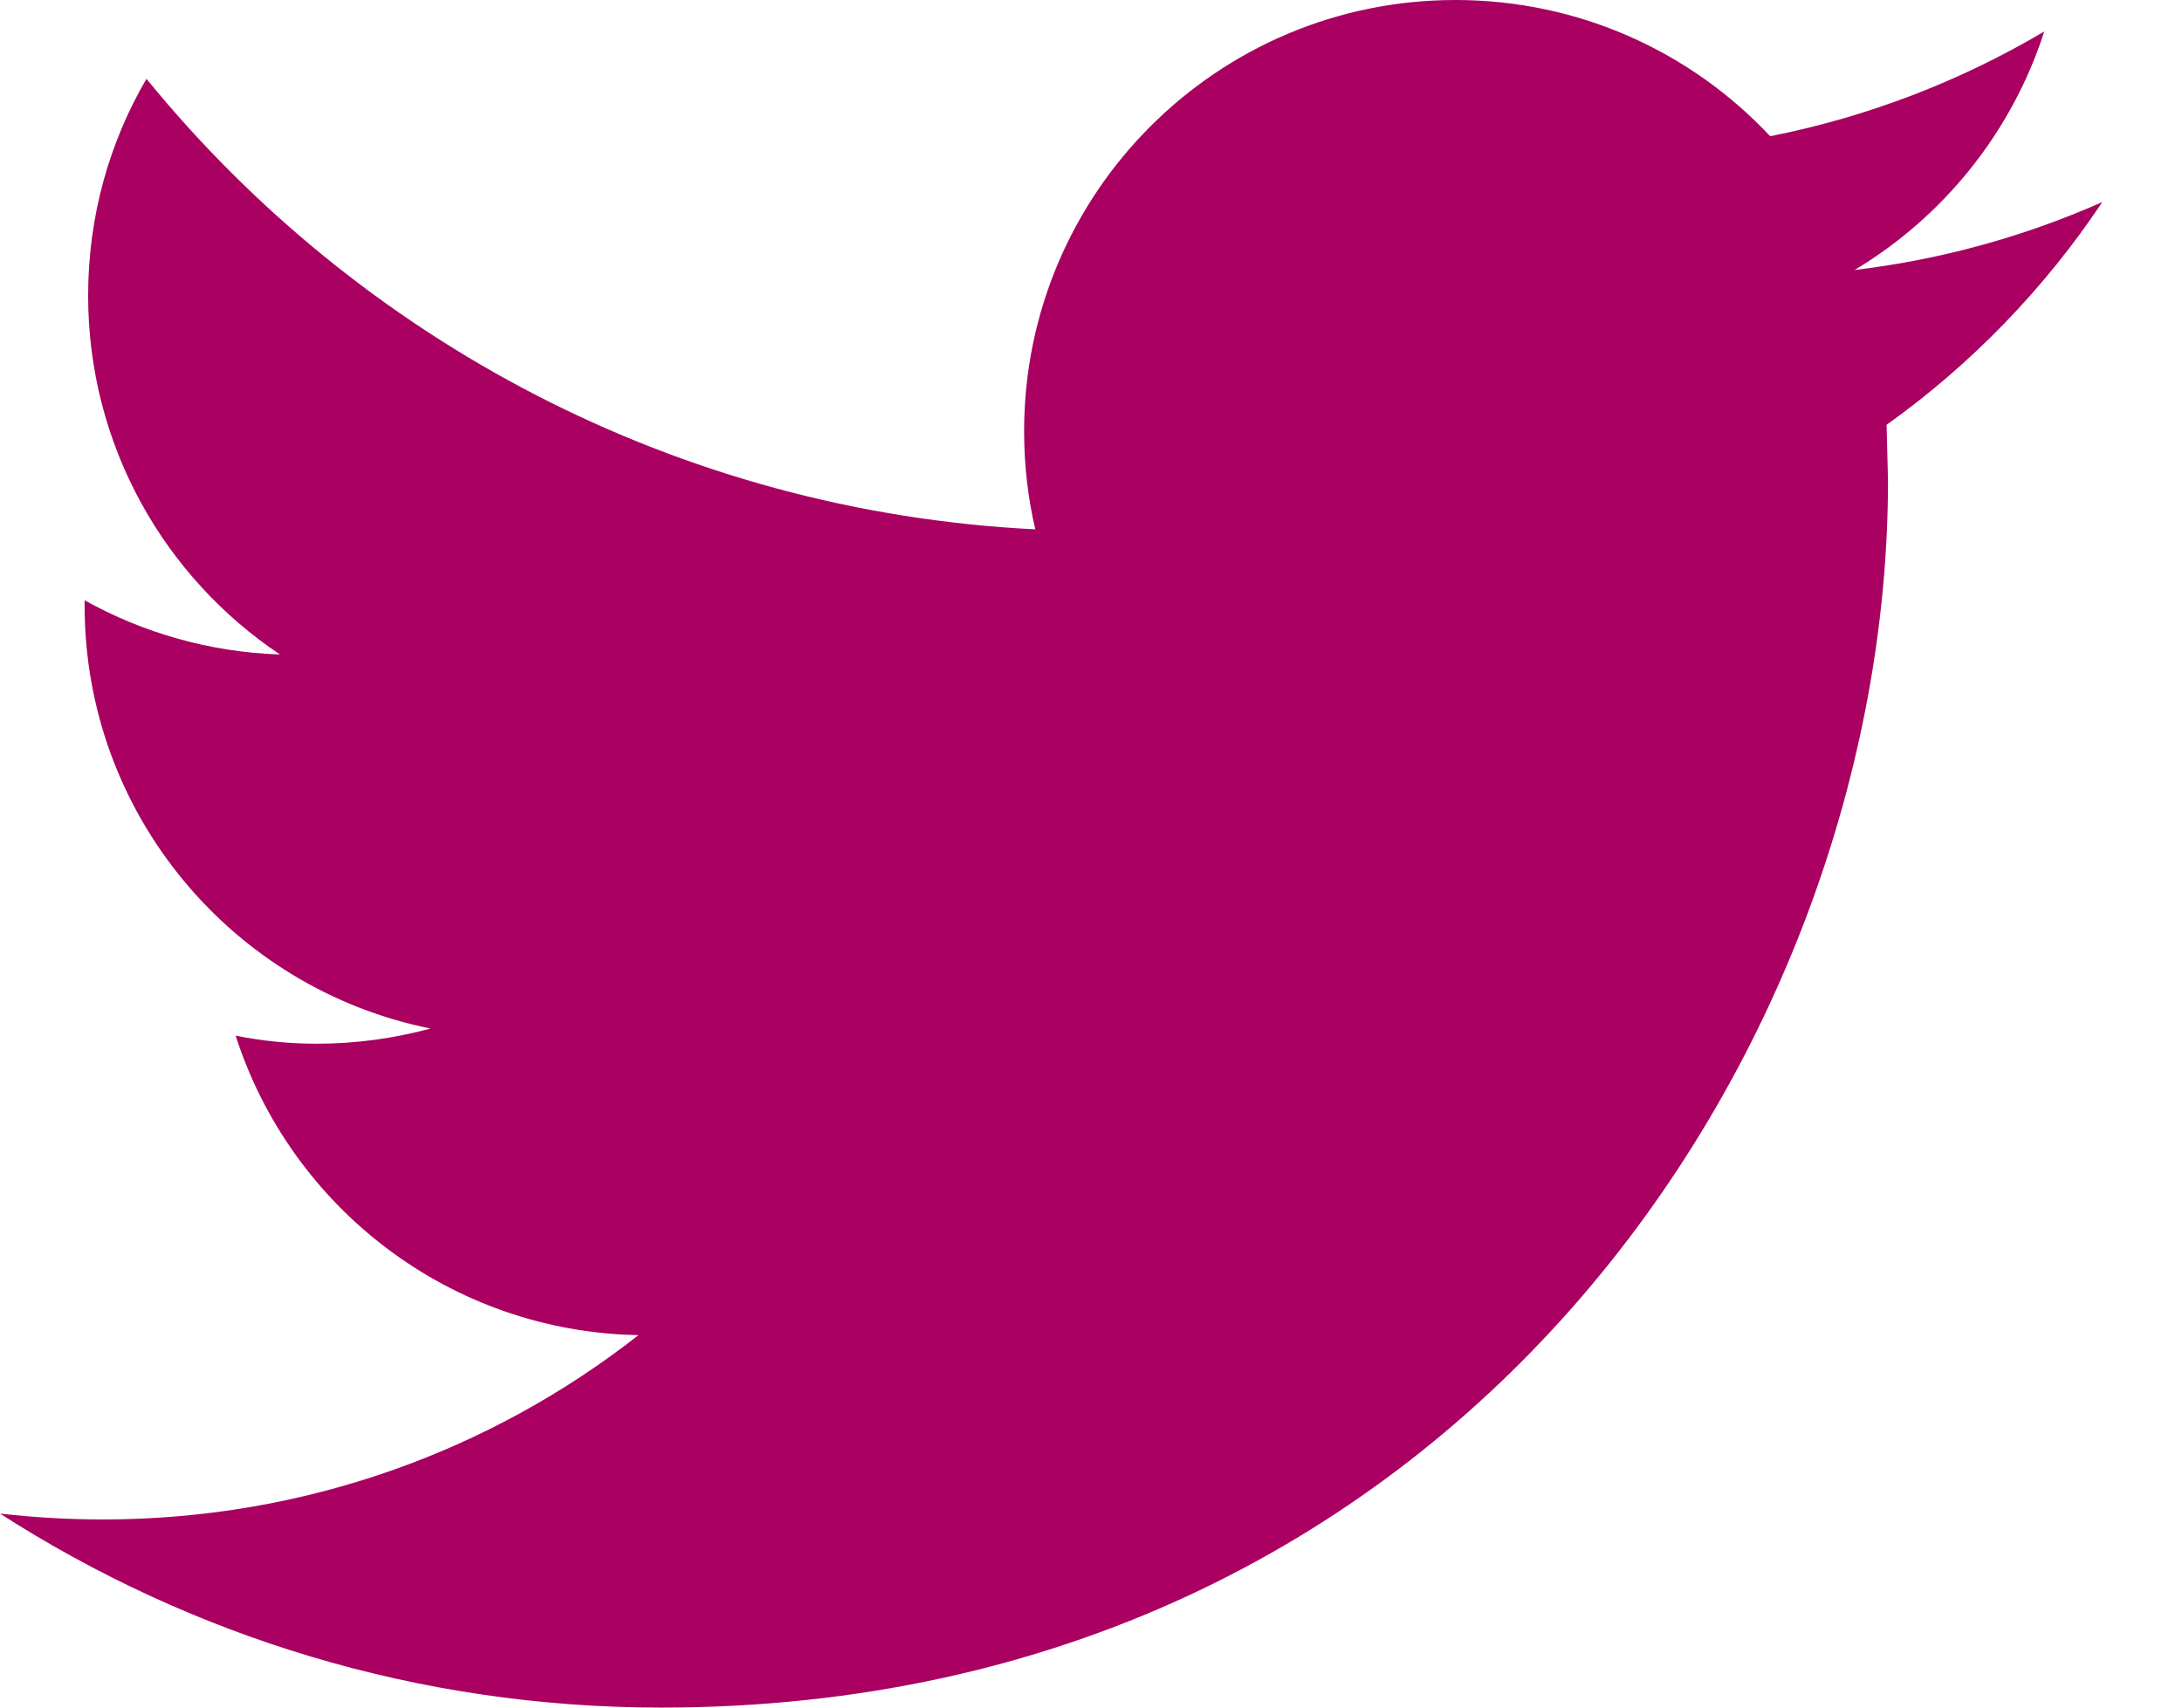 <?xml version="1.0" encoding="UTF-8"?>
<svg width="23px" height="18px" viewBox="0 0 23 18" version="1.1" xmlns="http://www.w3.org/2000/svg" xmlns:xlink="http://www.w3.org/1999/xlink">
    <!-- Generator: Sketch 52.3 (67297) - http://www.bohemiancoding.com/sketch -->
    <title>Twitter icon</title>
    <desc>Created with Sketch.</desc>
    <g id="DESIGN" stroke="none" stroke-width="1" fill-rule="evenodd">
        <g id="FOOTER---ORIGINAL" transform="translate(-881, -502)" fill="#A90061">
            <g id="FOOTER">
                <g id="Social-Media" transform="translate(881, 458)">
                    <g id="Twitter" transform="translate(0, 44)">
                        <path d="M22.16,2.13 C21.344,2.491 20.469,2.736 19.549,2.846 C20.488,2.283 21.207,1.392 21.548,0.332 C20.667,0.853 19.695,1.231 18.659,1.436 C17.83,0.551 16.65,0 15.341,0 C12.831,0 10.795,2.036 10.795,4.545 C10.795,4.901 10.835,5.248 10.913,5.58 C7.135,5.391 3.786,3.581 1.544,0.831 C1.152,1.501 0.929,2.282 0.929,3.116 C0.929,4.693 1.732,6.084 2.951,6.899 C2.206,6.874 1.505,6.669 0.892,6.328 L0.892,6.385 C0.892,8.587 2.459,10.424 4.538,10.842 C4.157,10.945 3.755,11.002 3.34,11.002 C3.046,11.002 2.763,10.973 2.484,10.917 C3.063,12.724 4.741,14.038 6.73,14.074 C5.175,15.293 3.214,16.017 1.084,16.017 C0.717,16.017 0.356,15.995 0,15.955 C2.012,17.247 4.401,18 6.968,18 C15.33,18 19.901,11.074 19.901,5.067 L19.886,4.478 C20.779,3.841 21.552,3.041 22.16,2.13" id="ico_twit" fill="#A90061"></path>
                    </g>
                </g>
            </g>
        </g>
    </g>
</svg>
